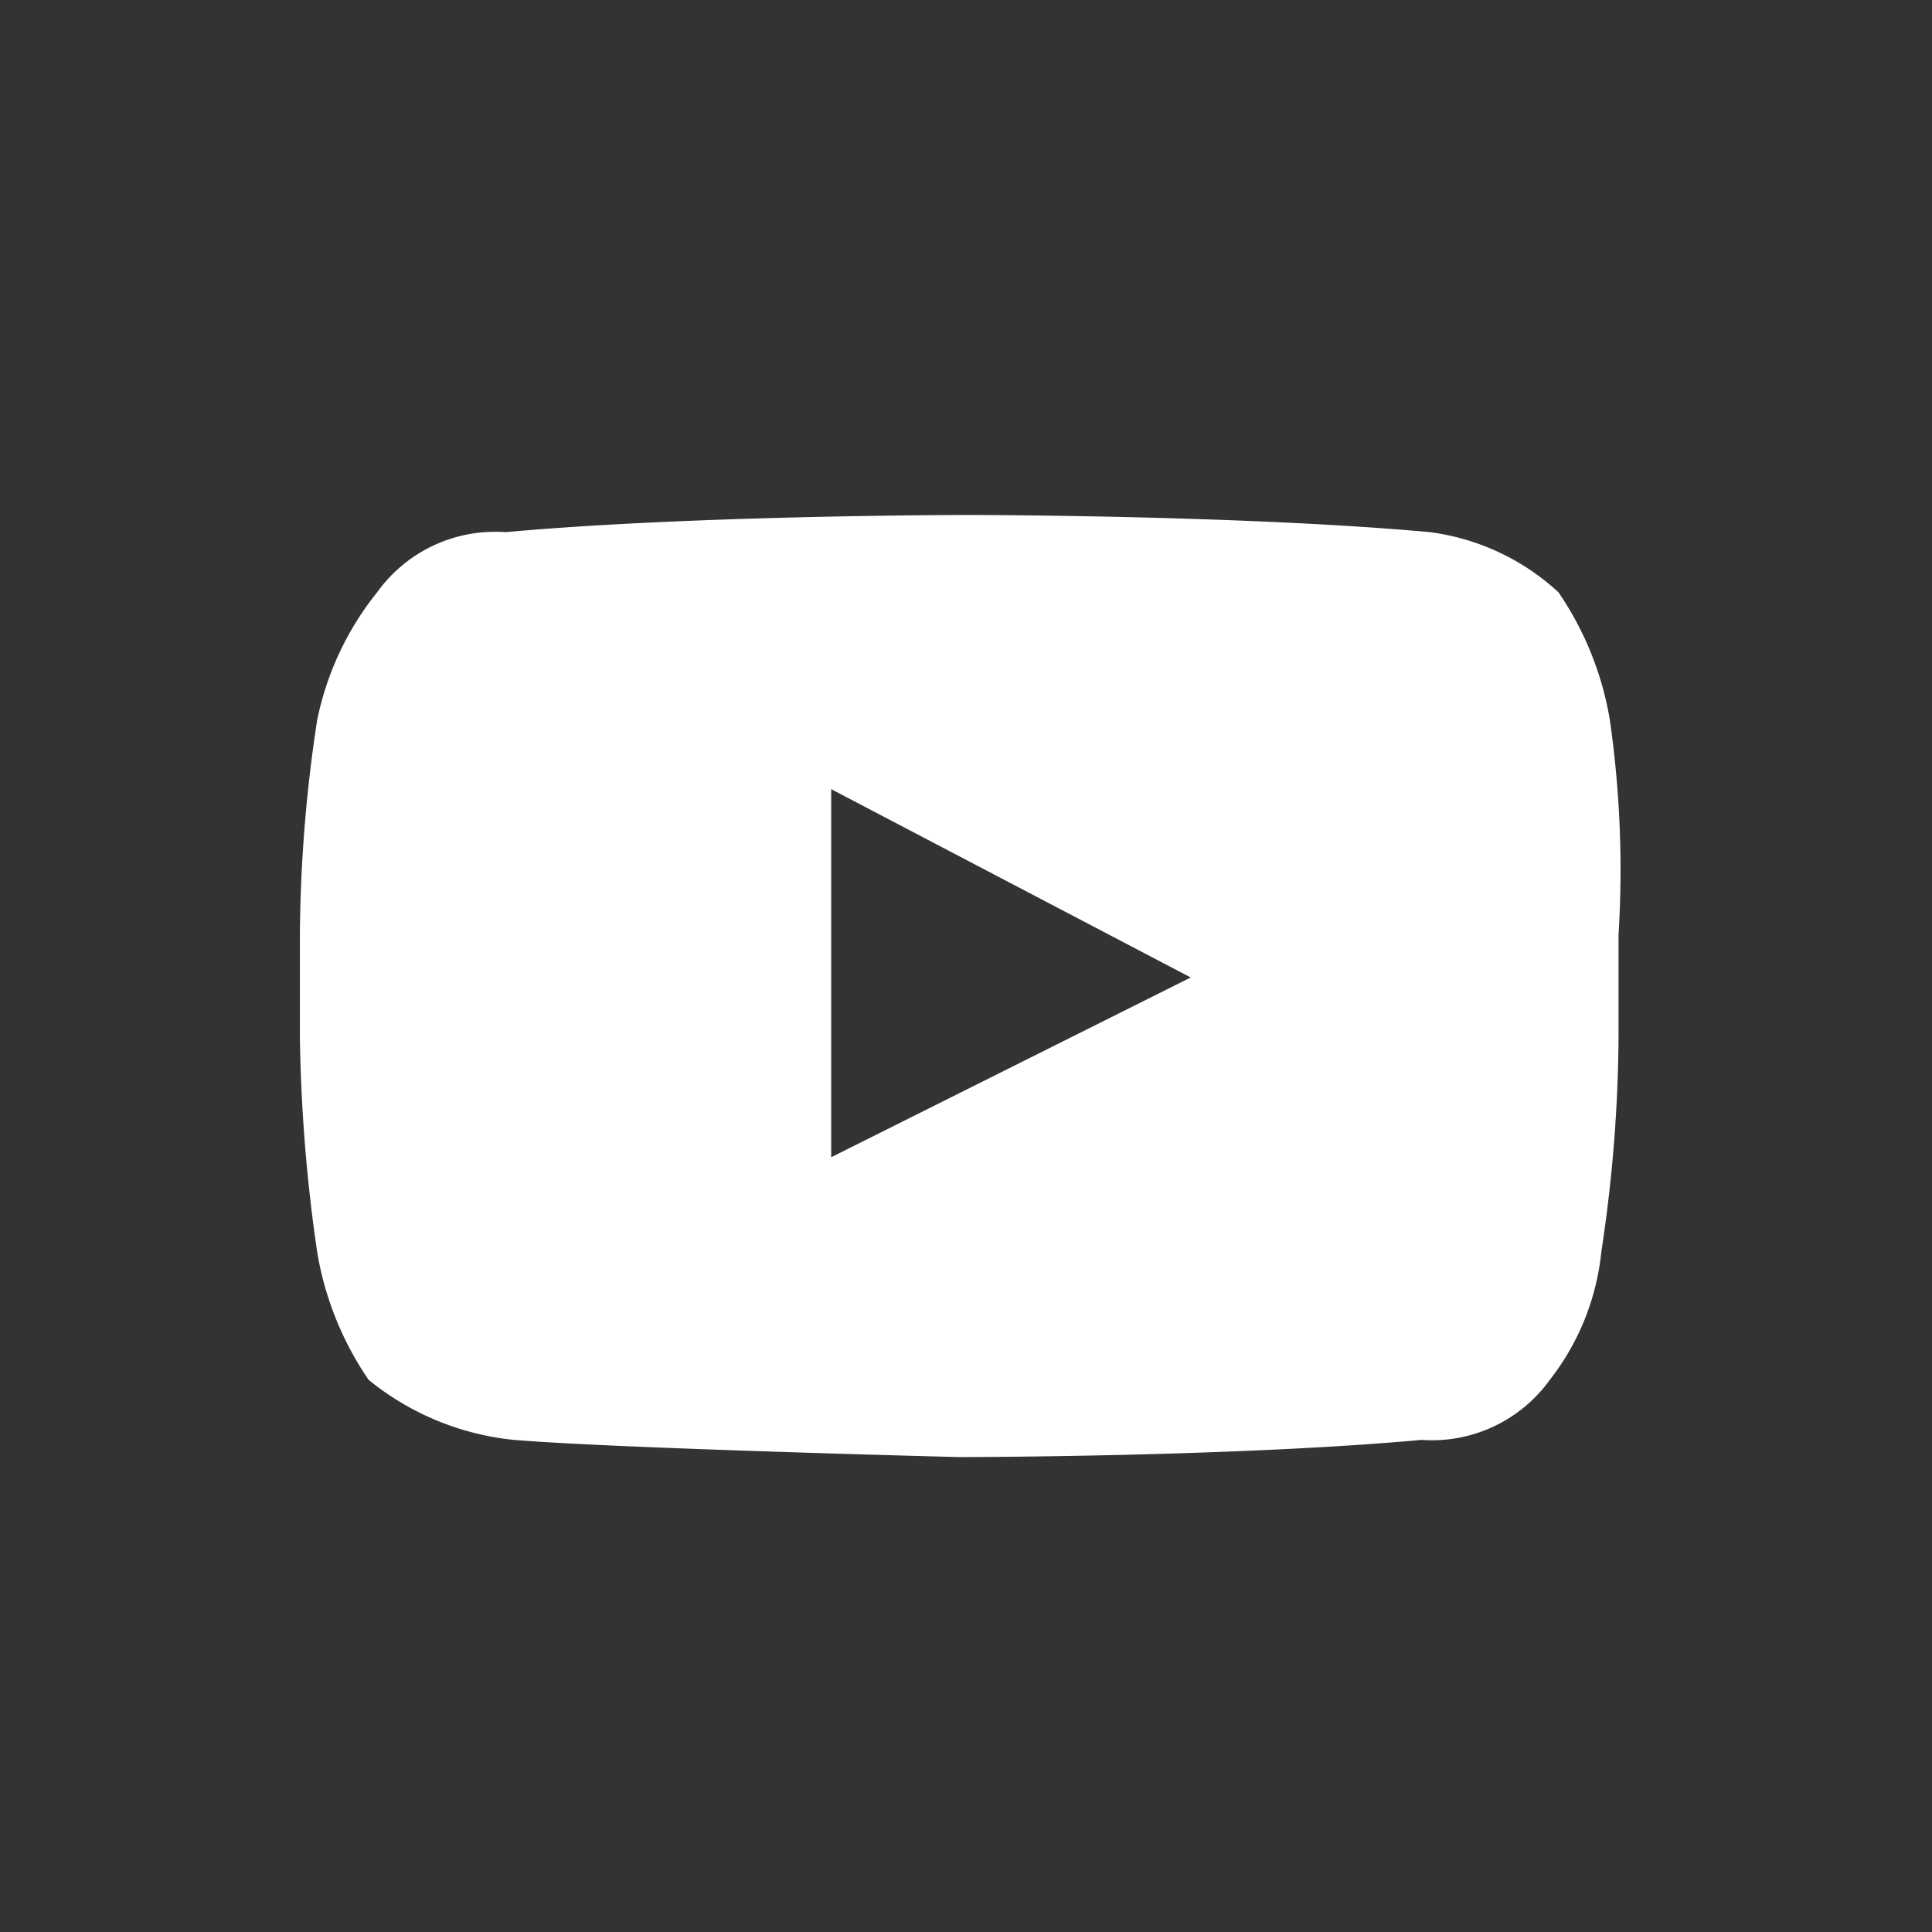 <svg xmlns="http://www.w3.org/2000/svg" xmlns:xlink="http://www.w3.org/1999/xlink" width="45" height="45" viewBox="0 0 45 45">
  <rect x="0" y="0" width="45" height="45" fill="#333333" stroke="none"/>
  <defs>
    <clipPath id="clip-Artboard_25">
      <rect width="45" height="45"/>
    </clipPath>
  </defs>
  <g id="Artboard_25" data-name="Artboard – 25" clip-path="url(#clip-Artboard_25)">
    <rect width="45" height="45" fill="rgba(255,255,255,0)"/>
    <g id="Group_1025" data-name="Group 1025" transform="translate(1.526 3.425)">
      <g id="YouTube_1_" transform="translate(5.473 8.576)">
        <path id="Lozenge_1_" d="M34.2,10.585a7.424,7.424,0,0,0-1.2-2.991,5.448,5.448,0,0,0-2.991-1.4c-4.386-.4-10.766-.4-10.766-.4s-6.38,0-10.766.4a3.382,3.382,0,0,0-2.991,1.4,6.961,6.961,0,0,0-1.4,2.991,34.321,34.321,0,0,0-.4,4.984v2.393a38.14,38.14,0,0,0,.4,4.984,7.424,7.424,0,0,0,1.2,2.991,6.358,6.358,0,0,0,3.389,1.4c2.393.2,10.368.4,10.368.4s6.38,0,10.766-.4a3.382,3.382,0,0,0,2.991-1.4,5.785,5.785,0,0,0,1.2-2.991,34.321,34.321,0,0,0,.4-4.984V15.57A24.594,24.594,0,0,0,34.2,10.585ZM16.061,20.753V12.18l8.374,4.386Z" transform="translate(-3.7 -5.8)" fill="#fff"/>
      </g>
    </g>
  </g>
</svg>
